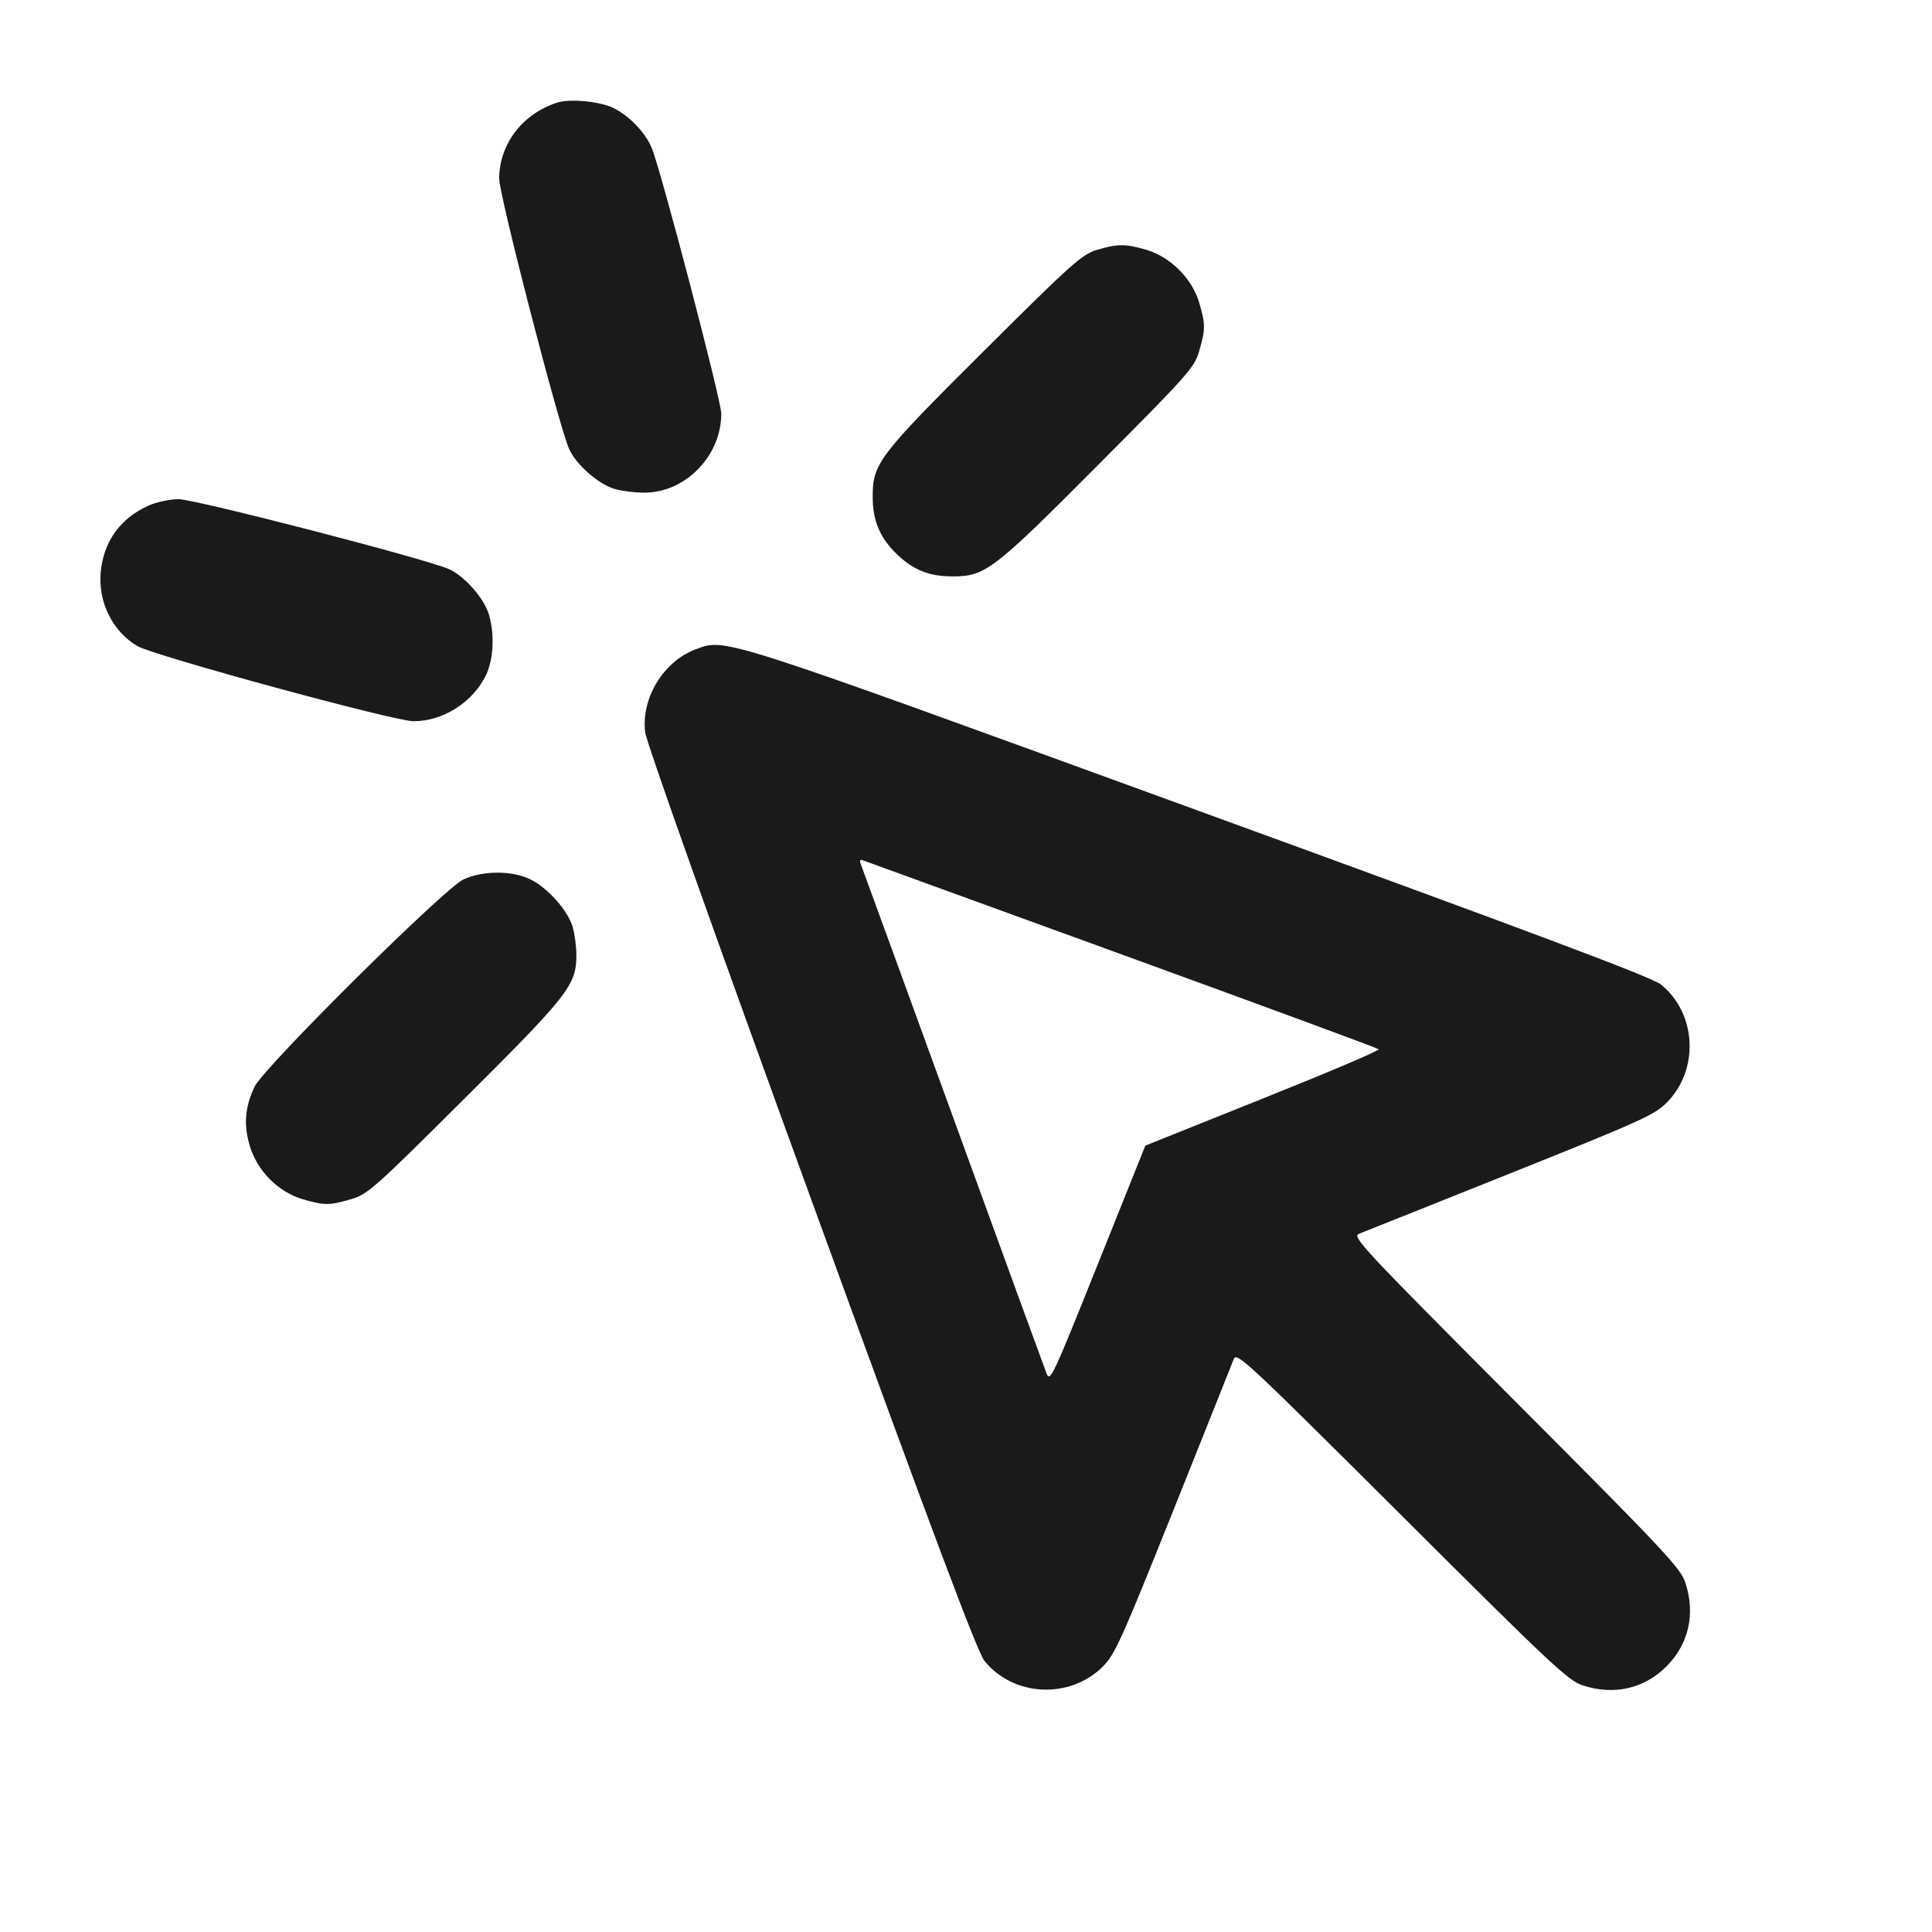 <svg width="24" height="24" viewBox="0 0 24 24" fill="none" xmlns="http://www.w3.org/2000/svg">
<path fill-rule="evenodd" clip-rule="evenodd" d="M6.92 1.275C6.489 1.415 6.203 1.79 6.201 2.218C6.2 2.42 6.937 5.271 7.068 5.573C7.153 5.768 7.429 6.012 7.632 6.073C7.719 6.099 7.885 6.12 8.002 6.12C8.515 6.12 8.96 5.664 8.96 5.138C8.96 4.973 8.202 2.08 8.093 1.83C8.009 1.637 7.811 1.434 7.615 1.339C7.445 1.258 7.077 1.224 6.92 1.275ZM13.62 3.106C13.439 3.162 13.308 3.279 12.229 4.353C10.906 5.67 10.839 5.758 10.841 6.178C10.842 6.473 10.933 6.685 11.145 6.888C11.348 7.082 11.545 7.16 11.831 7.16C12.241 7.16 12.336 7.087 13.646 5.771C14.764 4.648 14.836 4.568 14.896 4.363C14.976 4.092 14.976 4.028 14.896 3.757C14.807 3.459 14.541 3.193 14.243 3.104C13.981 3.027 13.881 3.027 13.62 3.106ZM1.84 6.283C1.495 6.44 1.29 6.723 1.252 7.099C1.213 7.47 1.397 7.845 1.707 8.026C1.91 8.145 4.897 8.959 5.135 8.959C5.502 8.961 5.873 8.725 6.037 8.387C6.131 8.191 6.146 7.877 6.073 7.632C6.012 7.429 5.768 7.153 5.573 7.068C5.271 6.937 2.42 6.2 2.218 6.201C2.106 6.201 1.942 6.237 1.84 6.283ZM8.643 8.066C8.244 8.213 7.964 8.67 8.014 9.095C8.028 9.217 8.864 11.569 10.075 14.894C11.613 19.117 12.141 20.523 12.23 20.633C12.59 21.078 13.291 21.111 13.699 20.703C13.85 20.552 13.93 20.375 14.577 18.759C14.968 17.78 15.306 16.936 15.326 16.883C15.361 16.791 15.479 16.901 17.412 18.827C19.259 20.669 19.479 20.876 19.657 20.935C20.046 21.064 20.423 20.979 20.701 20.701C20.979 20.423 21.064 20.046 20.935 19.657C20.876 19.479 20.669 19.259 18.827 17.412C16.901 15.479 16.791 15.361 16.883 15.326C16.936 15.306 17.78 14.968 18.759 14.577C20.375 13.93 20.552 13.85 20.703 13.699C21.111 13.291 21.078 12.59 20.633 12.23C20.523 12.141 19.116 11.612 14.894 10.074C8.886 7.885 9.02 7.928 8.643 8.066ZM13.947 11.861C15.681 12.492 17.112 13.02 17.128 13.034C17.143 13.048 16.496 13.323 15.691 13.645L14.228 14.231L13.637 15.705C13.074 17.111 13.045 17.174 13 17.06C12.974 16.994 12.452 15.563 11.84 13.88C11.227 12.197 10.713 10.785 10.696 10.743C10.673 10.683 10.68 10.671 10.73 10.691C10.765 10.704 12.213 11.231 13.947 11.861ZM5.76 10.923C5.524 11.029 3.275 13.261 3.162 13.5C3.043 13.753 3.025 13.967 3.101 14.228C3.191 14.54 3.452 14.805 3.757 14.896C4.028 14.976 4.092 14.976 4.363 14.896C4.568 14.836 4.648 14.764 5.771 13.646C7.061 12.362 7.16 12.236 7.16 11.867C7.16 11.758 7.139 11.599 7.113 11.512C7.051 11.306 6.802 11.028 6.587 10.923C6.359 10.813 6.004 10.813 5.76 10.923Z" fill="#1A1A1A"/>
</svg>
